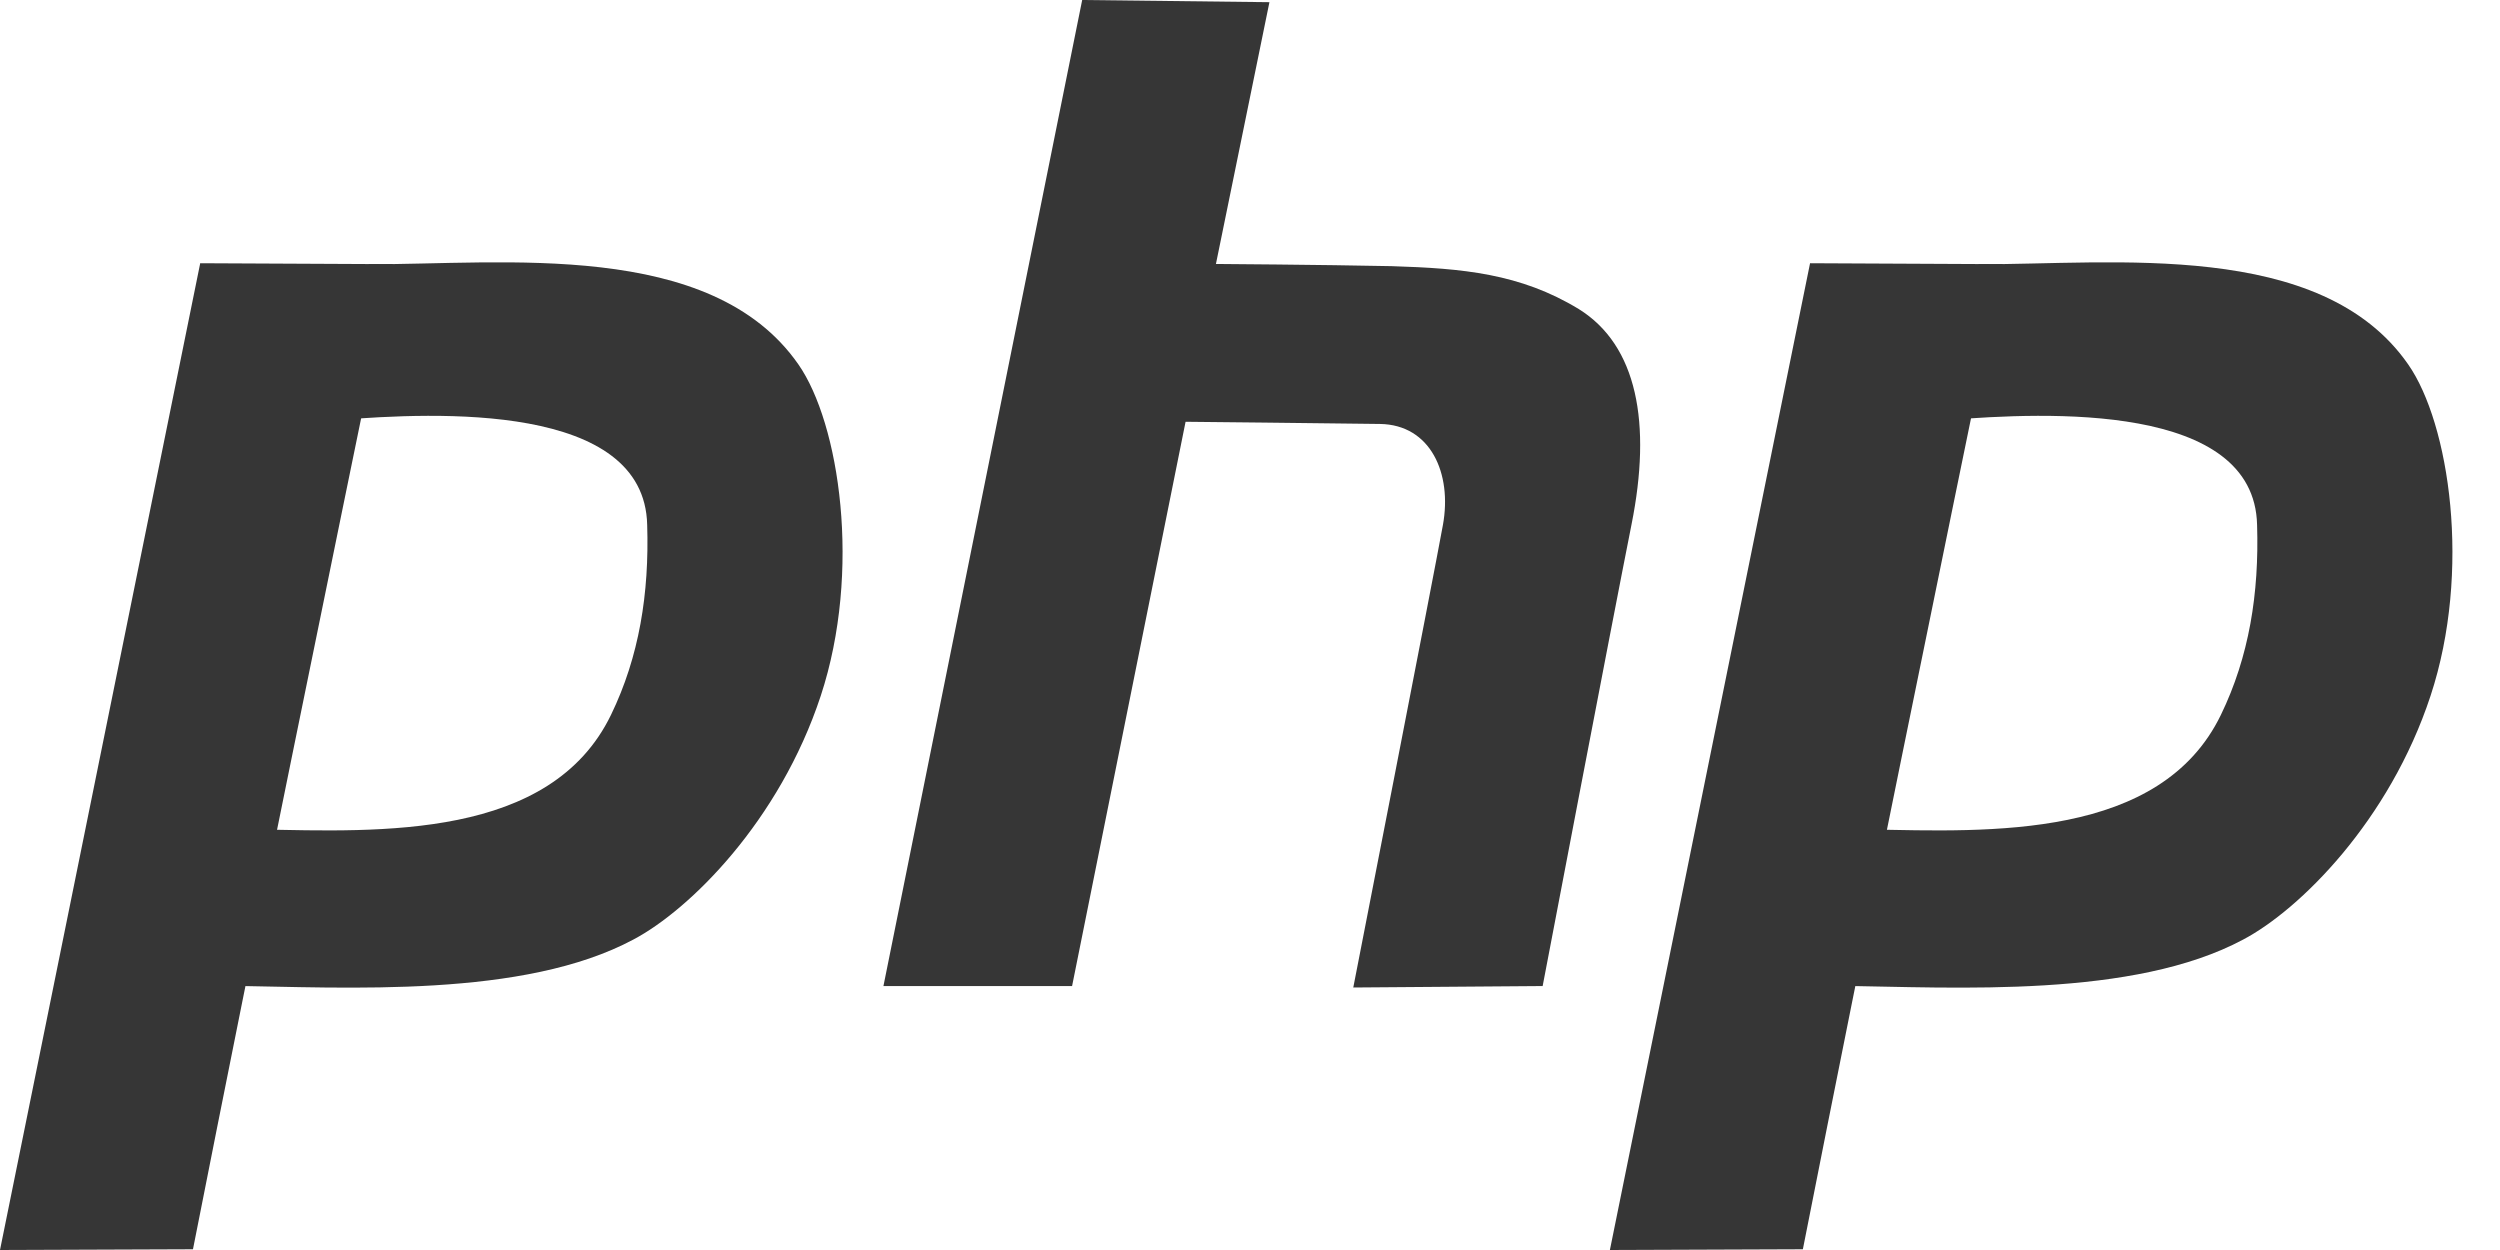 <svg width="48" height="24" fill="none" xmlns="http://www.w3.org/2000/svg"><path fill-rule="evenodd" clip-rule="evenodd" d="M16.962 18.932h3.622l2.179-10.834s2.762.028 3.733.042c.972.014 1.388.949 1.208 1.94-.18.992-1.721 8.88-1.721 8.88l3.636-.028s1.318-6.911 1.707-8.866c.388-1.94.11-3.434-1.013-4.132-1.124-.684-2.235-.782-3.595-.824-1.346-.028-3.372-.042-3.372-.042L24.373.042 20.778 0l-3.816 18.932z" fill="#363636"/><path d="M4.364 18.926c2.316.034 5.69.242 7.799-.888 1.082-.572 2.803-2.275 3.595-4.677.79-2.401.36-5.235-.43-6.366C13.65 4.584 9.644 5.083 7.08 5.073c-.108.6-.312 1.665-.57 2.99 1.862-.149 5.866-.339 5.916 2.017.041 1.313-.153 2.527-.694 3.644-1.16 2.395-4.423 2.248-6.771 2.2l-.598 3.002z" fill="#363636"/><path d="m7.541 5.072-3.697-.018L0 24l3.705-.014c1.245-6.313 2.543-12.61 3.836-18.914zm27.732 13.854c2.316.034 5.69.242 7.799-.888 1.082-.572 2.803-2.275 3.594-4.677.792-2.401.361-5.235-.43-6.366-1.677-2.411-5.682-1.912-8.246-1.922-.108.6-.312 1.665-.57 2.99 1.861-.149 5.866-.339 5.916 2.017.041 1.313-.153 2.527-.694 3.644-1.16 2.395-4.423 2.248-6.771 2.2l-.598 3.002z" fill="#363636"/><path d="m38.45 5.072-3.697-.018L30.91 24l3.705-.014c1.245-6.313 2.542-12.61 3.836-18.914z" fill="#363636"/></svg>